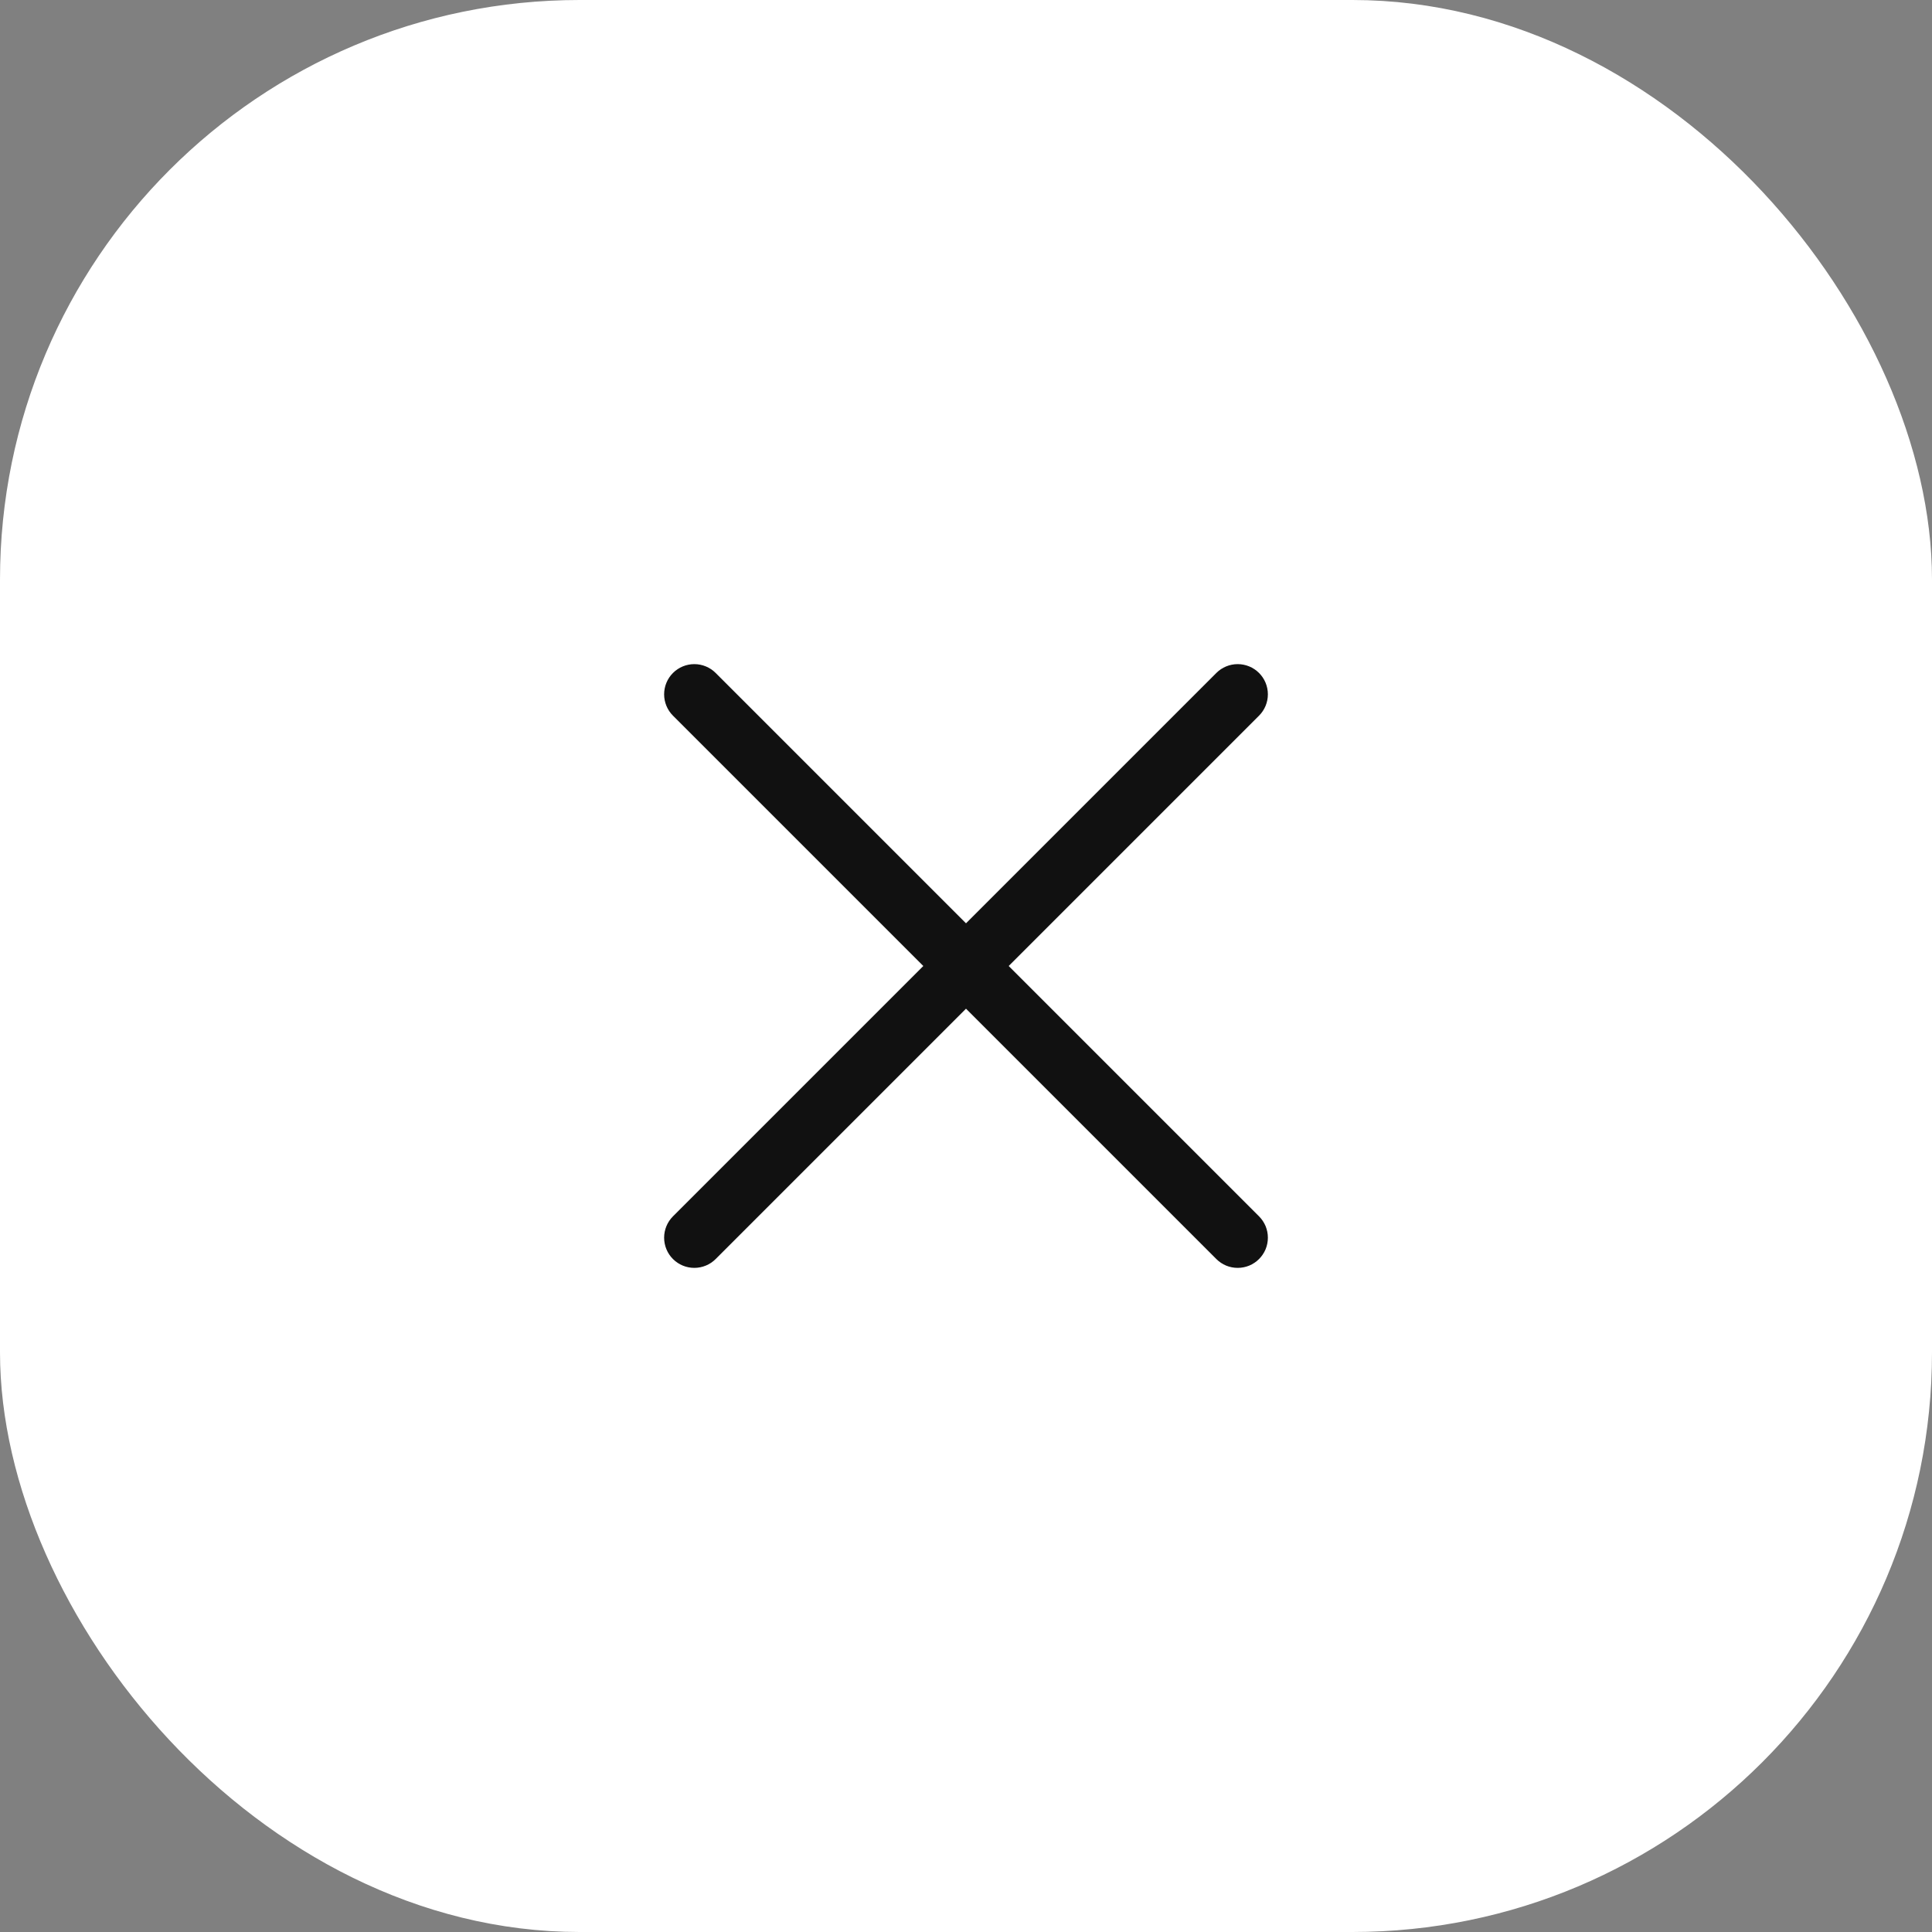 <svg width="40" height="40" viewBox="0 0 40 40" fill="none" xmlns="http://www.w3.org/2000/svg">
<rect x="0" y="0" width="40" height="40" fill="#808080" stroke="none"/>
<rect x="0.5" y="0.5" width="39" height="39" rx="11.5" fill="white"/>
<rect x="0.5" y="0.5" width="39" height="39" rx="11.5" stroke="white"/>
<path d="M26.067 25.183C26.125 25.241 26.171 25.31 26.203 25.386C26.234 25.462 26.25 25.543 26.25 25.625C26.25 25.707 26.234 25.788 26.203 25.864C26.171 25.94 26.125 26.009 26.067 26.067C26.009 26.125 25.94 26.171 25.864 26.203C25.788 26.234 25.707 26.25 25.625 26.25C25.543 26.25 25.462 26.234 25.386 26.203C25.31 26.171 25.241 26.125 25.183 26.067L20 20.884L14.817 26.067C14.7 26.184 14.541 26.25 14.375 26.25C14.209 26.25 14.05 26.184 13.933 26.067C13.816 25.95 13.75 25.791 13.75 25.625C13.75 25.459 13.816 25.3 13.933 25.183L19.116 20L13.933 14.817C13.816 14.7 13.75 14.541 13.75 14.375C13.75 14.209 13.816 14.05 13.933 13.933C14.05 13.816 14.209 13.75 14.375 13.75C14.541 13.75 14.7 13.816 14.817 13.933L20 19.116L25.183 13.933C25.3 13.816 25.459 13.75 25.625 13.75C25.791 13.75 25.95 13.816 26.067 13.933C26.184 14.05 26.25 14.209 26.25 14.375C26.25 14.541 26.184 14.7 26.067 14.817L20.884 20L26.067 25.183Z" fill="#111111"/>
</svg>
